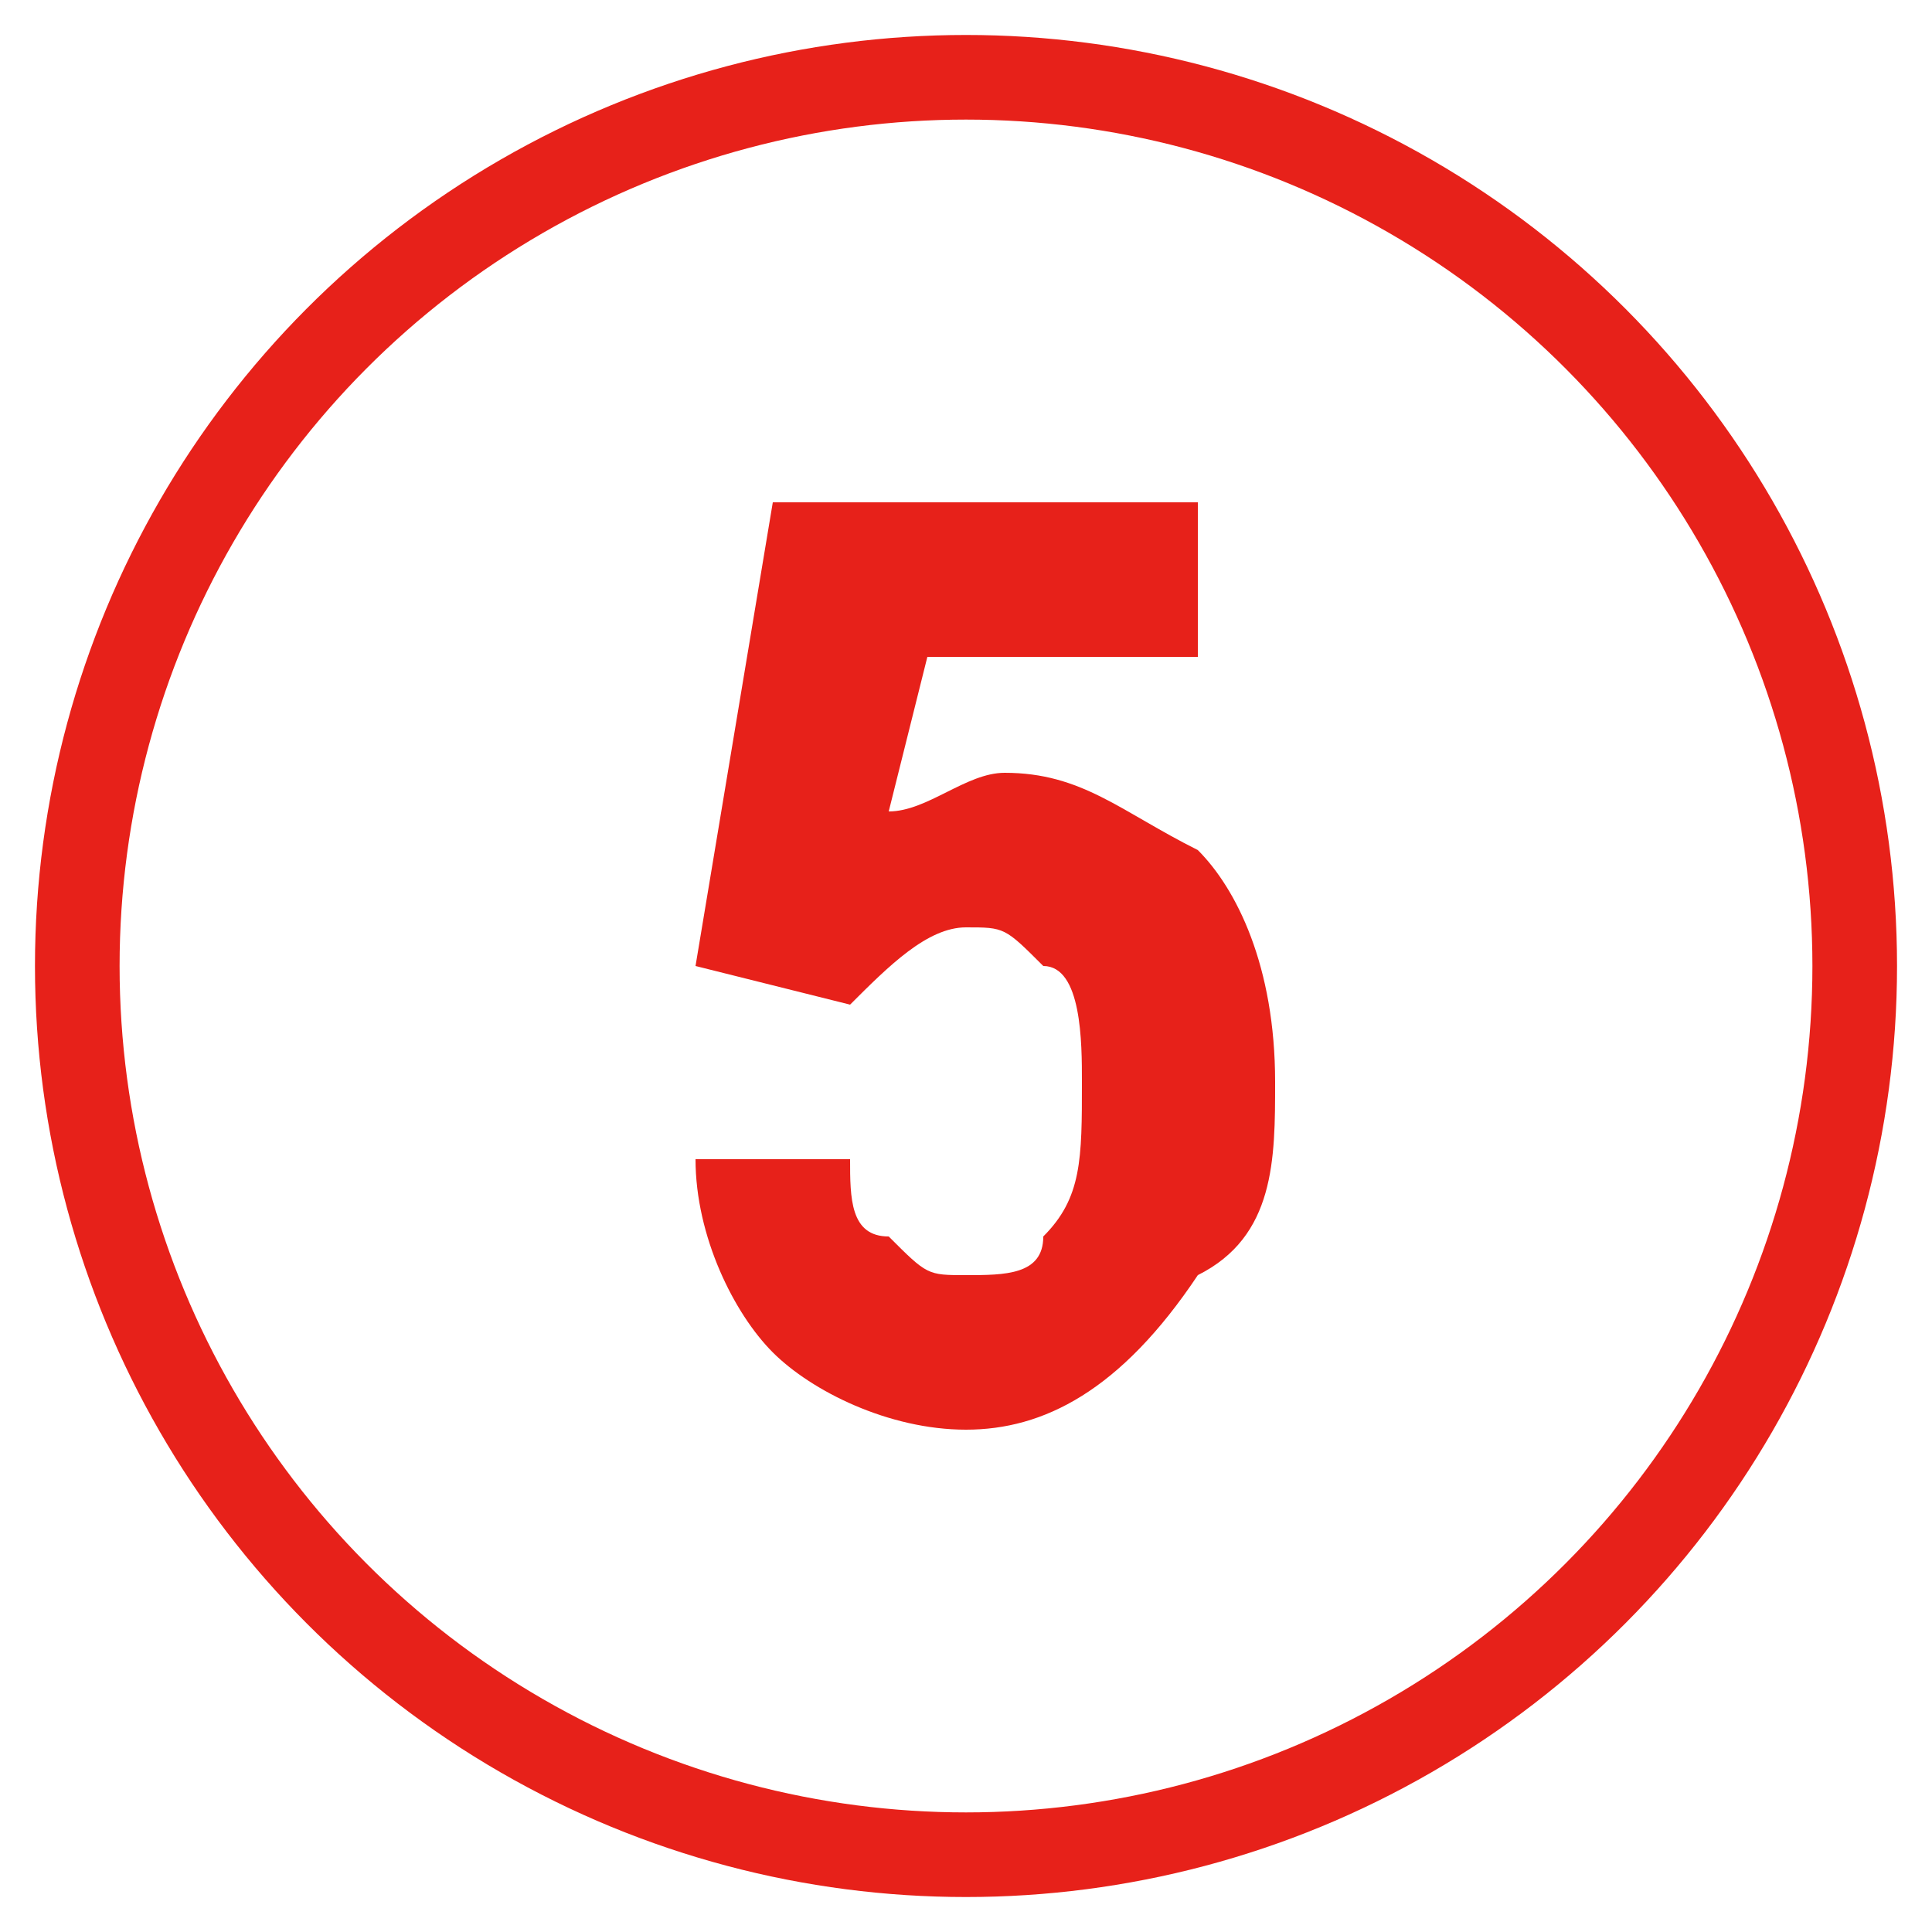 <?xml version="1.0" encoding="utf-8"?>
<!-- Generator: Adobe Illustrator 27.9.1, SVG Export Plug-In . SVG Version: 6.00 Build 0)  -->
<svg version="1.1" id="圖層_1" xmlns="http://www.w3.org/2000/svg" xmlns:xlink="http://www.w3.org/1999/xlink" x="0px" y="0px"
	 viewBox="0 0 5 5" style="enable-background:new 0 0 5 5;" xml:space="preserve">
<style type="text/css">
	.st0{fill:none;stroke:#E7211A;stroke-width:0.219;stroke-miterlimit:10;}
	.st1{enable-background:new    ;}
	.st2{fill:#E7211A;}
</style>
<circle class="st0" cx="2.5" cy="2.5" r="2.3"/>
<g>
	<g class="st1">
		<path class="st2" d="M1.8,3l0.4,0c0,0.1,0,0.2,0.1,0.2c0.1,0.1,0.1,0.1,0.2,0.1c0.1,0,0.2,0,0.2-0.1C2.8,3.1,2.8,3,2.8,2.8
			c0-0.1,0-0.3-0.1-0.3C2.6,2.4,2.6,2.4,2.5,2.4c-0.1,0-0.2,0.1-0.3,0.2L1.8,2.5L2,1.3h1.1v0.4H2.4L2.3,2.1c0.1,0,0.2-0.1,0.3-0.1
			c0.2,0,0.3,0.1,0.5,0.2c0.1,0.1,0.2,0.3,0.2,0.6c0,0.2,0,0.4-0.2,0.5C2.9,3.6,2.7,3.7,2.5,3.7C2.3,3.7,2.1,3.6,2,3.5
			C1.9,3.4,1.8,3.2,1.8,3z"/>
	</g>
</g>
</svg>
